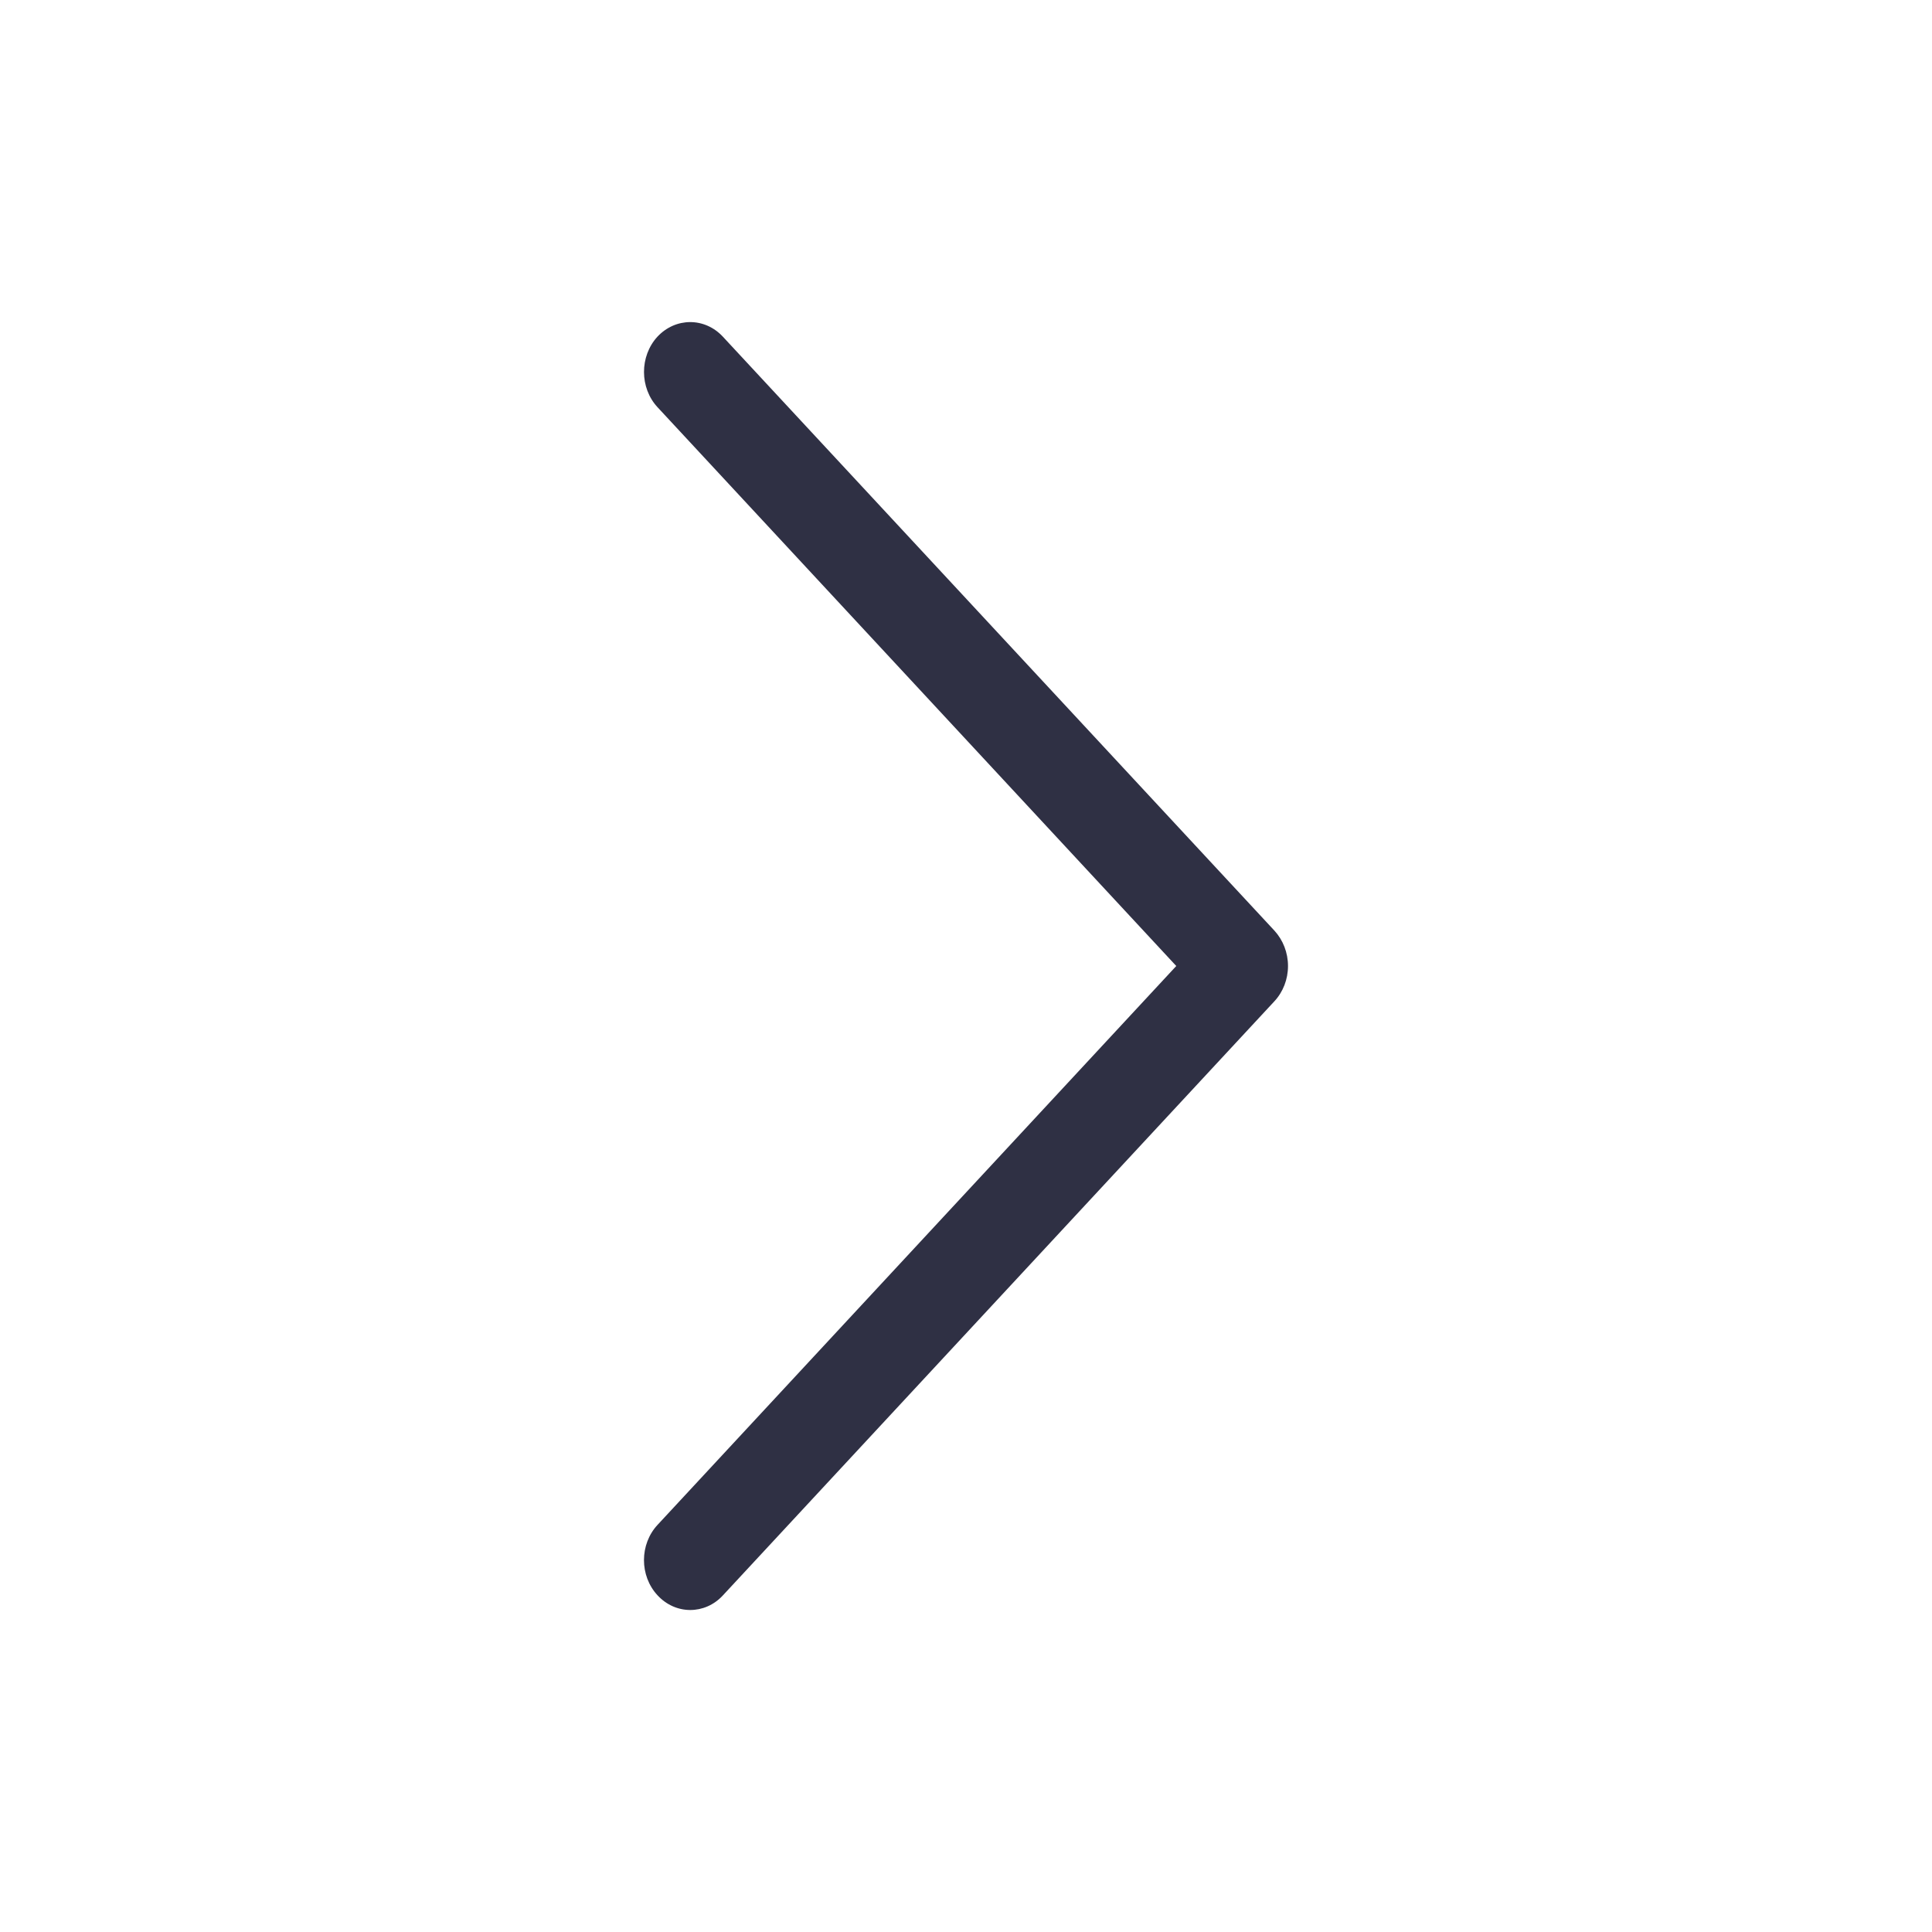 <svg xmlns="http://www.w3.org/2000/svg" width="18" height="18" viewBox="0 0 18 18">
    <g fill="none" fill-rule="evenodd">
        <g>
            <g>
                <g>
                    <path fill="#2F3044" fill-rule="nonzero" d="M11.873 8.67L6.735 3.137c-.169-.182-.441-.181-.61 0-.167.182-.167.477.002.658L10.959 9l-4.832 5.206c-.169.181-.17.475-.001.657.084.091.194.137.305.137.11 0 .22-.045.304-.136l5.138-5.535C11.954 9.242 12 9.124 12 9c0-.124-.046-.242-.127-.33z" transform="translate(-243 -2930) translate(208 2930) translate(35)"/>
                </g>
            </g>
        </g>
    </g>
</svg>
